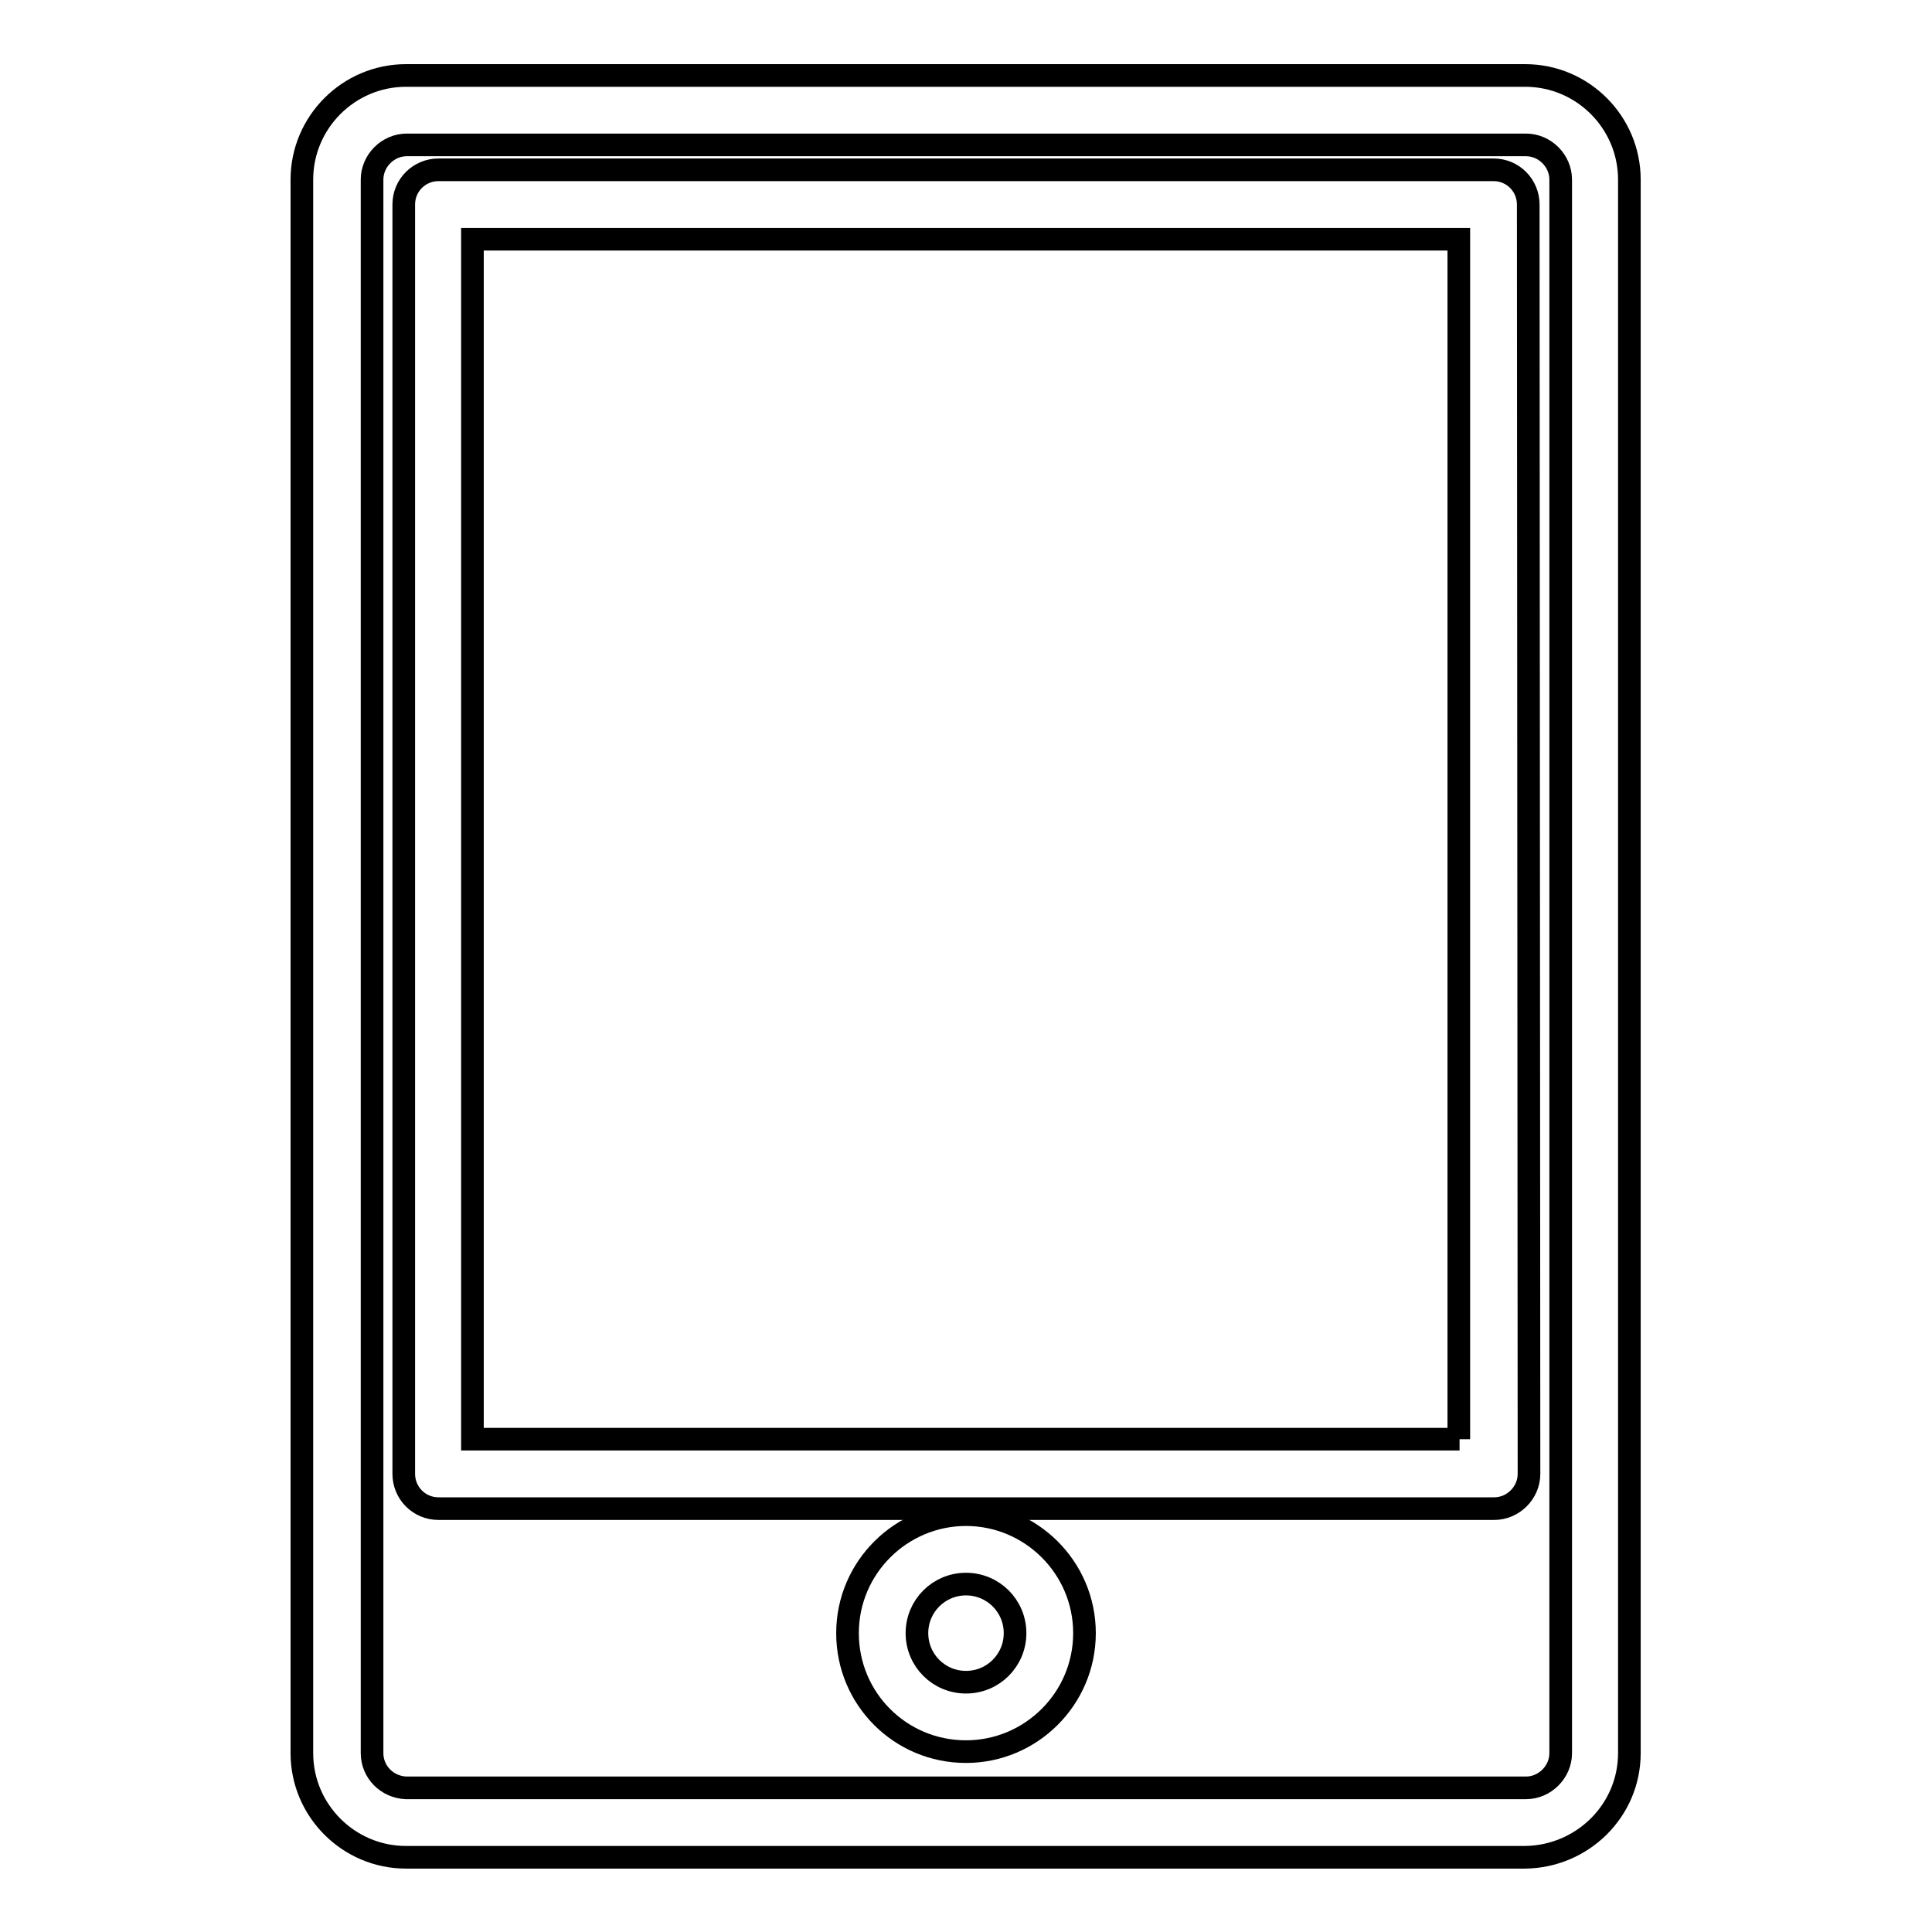 <?xml version="1.0" encoding="utf-8"?>
<!-- Svg Vector Icons : http://www.onlinewebfonts.com/icon -->
<!DOCTYPE svg PUBLIC "-//W3C//DTD SVG 1.1//EN" "http://www.w3.org/Graphics/SVG/1.1/DTD/svg11.dtd">
<svg version="1.1" xmlns="http://www.w3.org/2000/svg" xmlns:xlink="http://www.w3.org/1999/xlink" x="0px" y="0px" viewBox="0 0 256 256" enable-background="new 0 0 256 256" xml:space="preserve">
<g><g><g><g><path stroke-width="3" fill-opacity="0" stroke="#000000"  d="M215.9,232.3V23.8c0-7.6-6.2-13.8-13.8-13.8H53.8c-7.6,0-13.8,6.2-13.8,13.8v208.5c0,7.6,6.2,13.8,13.8,13.8h148.3C209.7,246,215.9,239.9,215.9,232.3z M49.3,232.3V23.8c0-2.5,2.1-4.6,4.6-4.6h148.3c2.5,0,4.6,2.1,4.6,4.6v208.5c0,2.5-2.1,4.6-4.6,4.6H53.8C51.3,236.8,49.3,234.8,49.3,232.3z"/><path stroke-width="3" fill-opacity="0" stroke="#000000"  d="M202.5,27.1c0-2.5-2-4.6-4.6-4.6H58.1c-2.5,0-4.6,2-4.6,4.6v168.2c0,2.5,2,4.6,4.6,4.6h139.9c2.5,0,4.6-2.1,4.6-4.6L202.5,27.1L202.5,27.1z M193.4,190.7H62.6v-159h130.7V190.7z"/><path stroke-width="3" fill-opacity="0" stroke="#000000"  d="M128,200.7c-8.6,0-15.7,7-15.7,15.7s7,15.7,15.7,15.7c8.6,0,15.7-7,15.7-15.7S136.6,200.7,128,200.7z M128,222.9c-3.6,0-6.5-2.9-6.5-6.5c0-3.6,2.9-6.5,6.5-6.5s6.5,2.9,6.5,6.5C134.5,220,131.6,222.9,128,222.9z"/></g></g><g></g><g></g><g></g><g></g><g></g><g></g><g></g><g></g><g></g><g></g><g></g><g></g><g></g><g></g><g></g></g></g>
</svg>